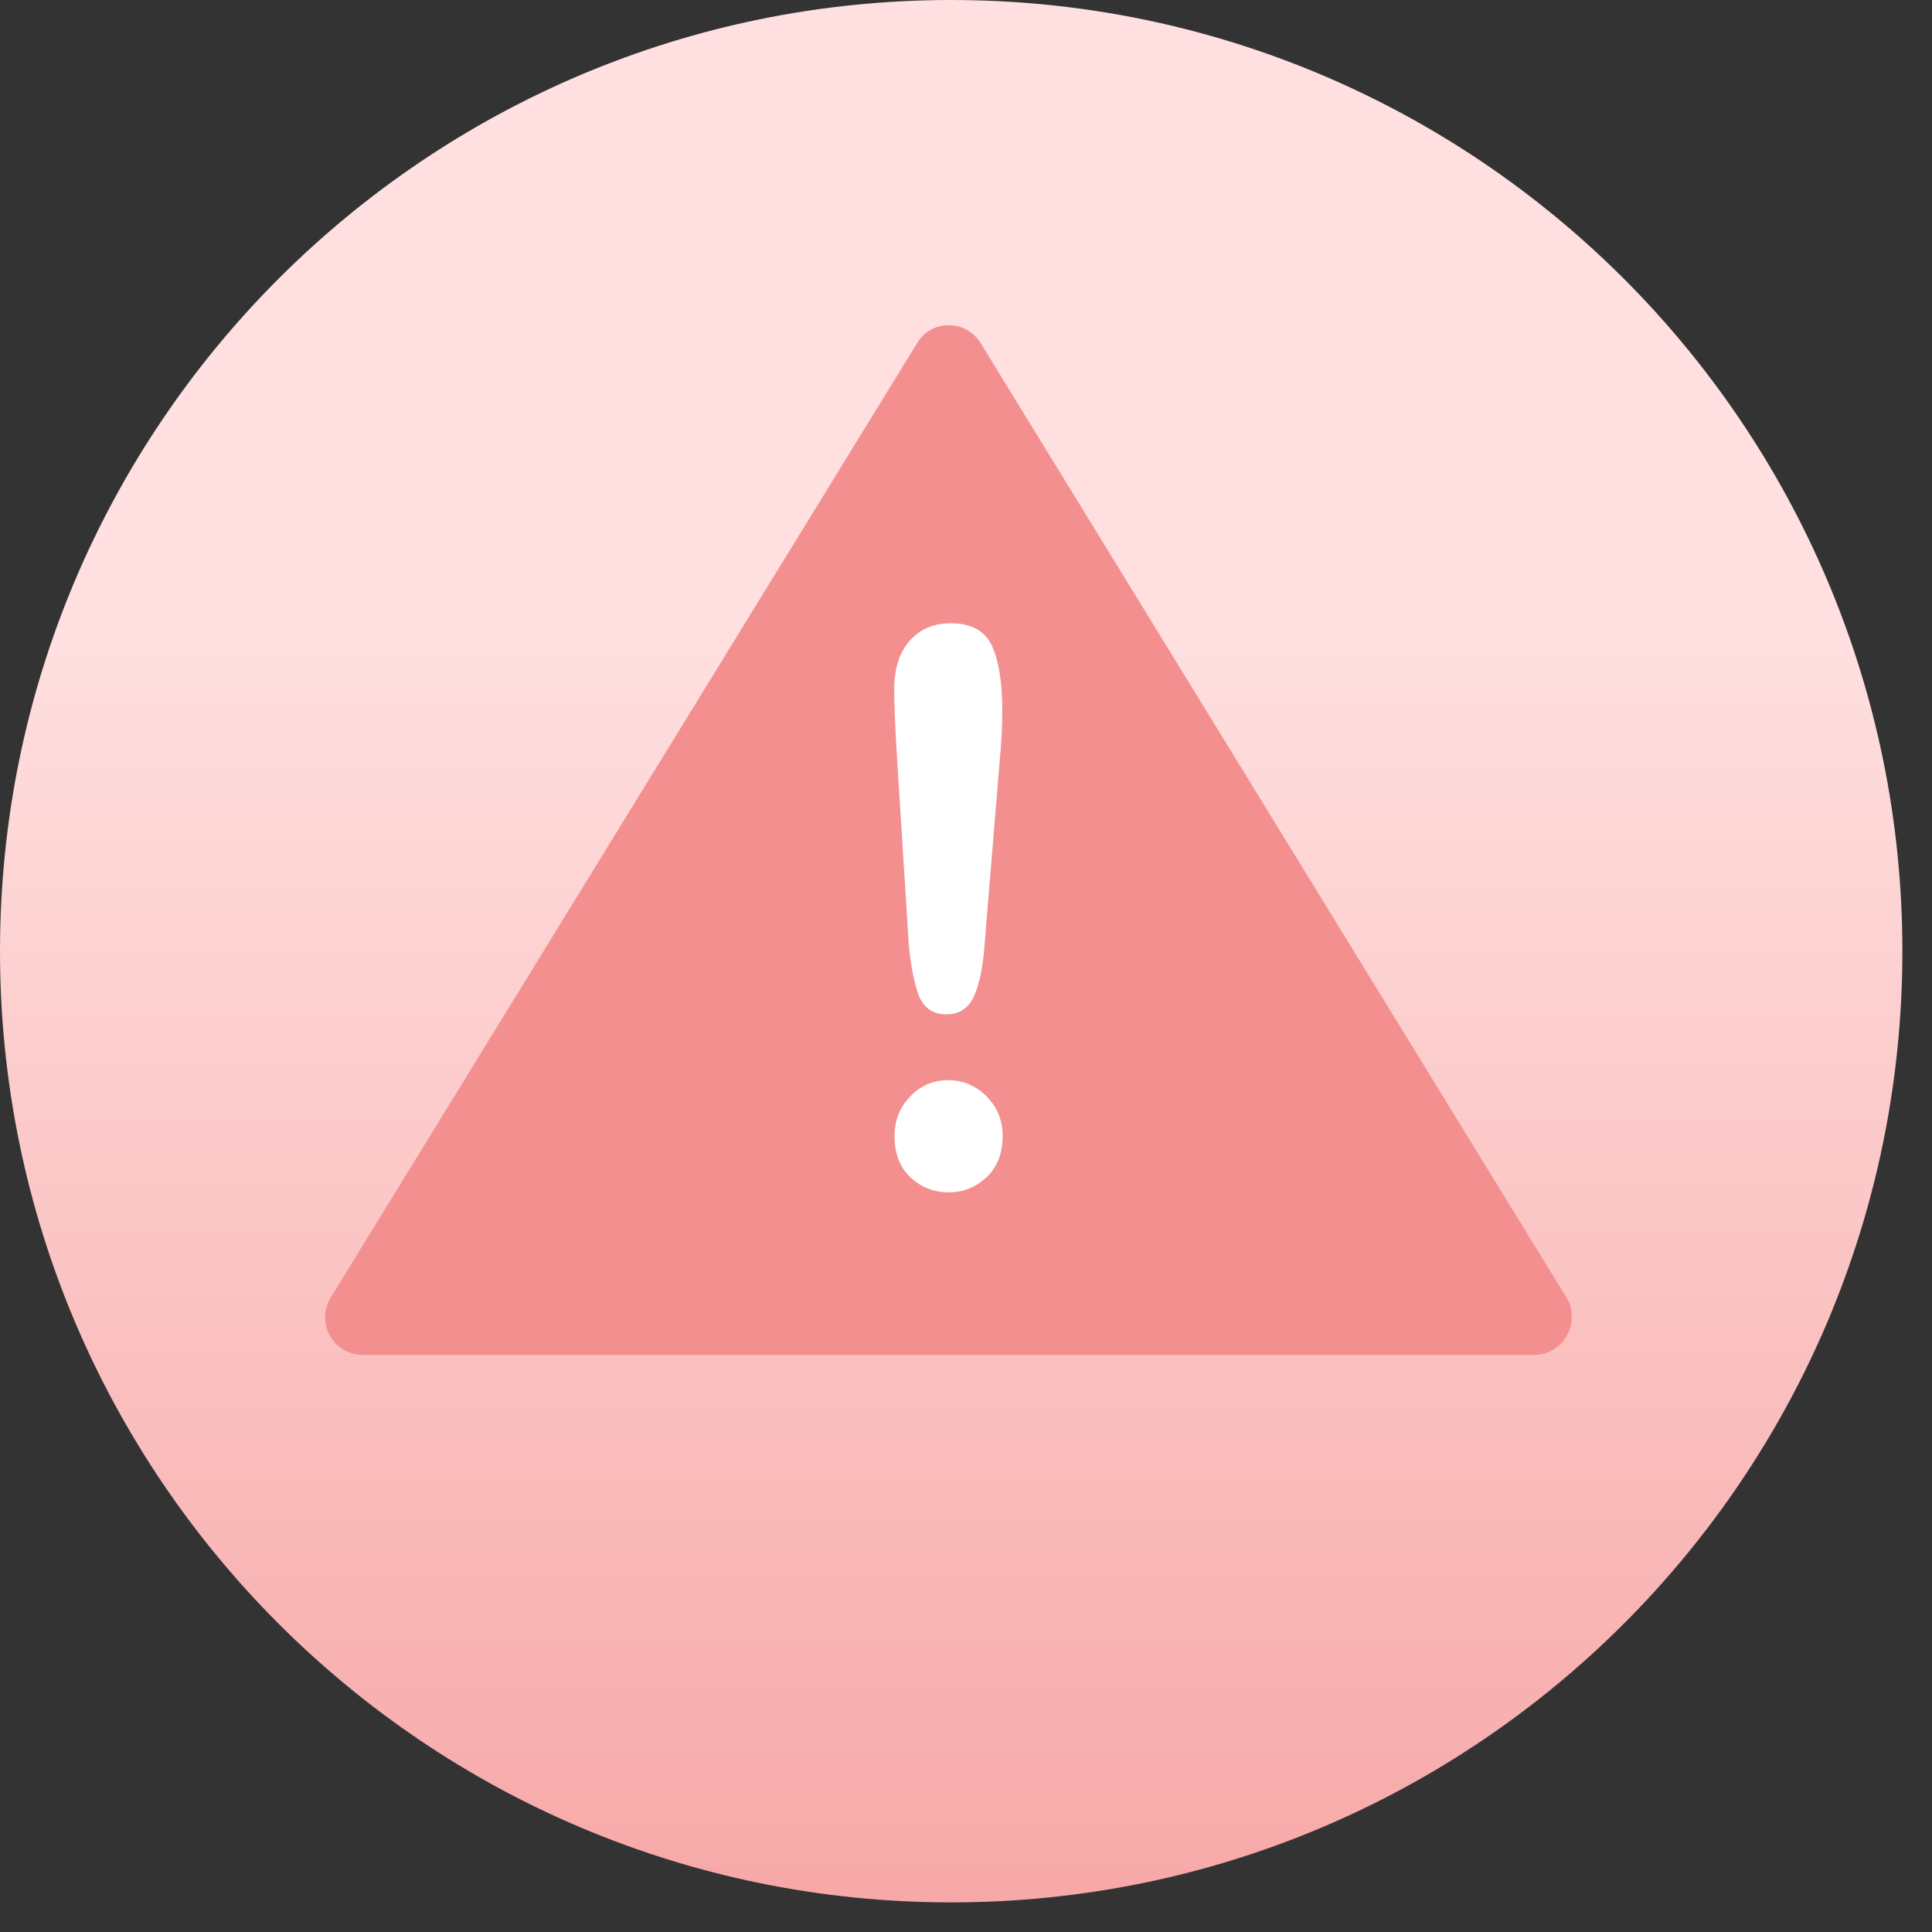 <svg xmlns="http://www.w3.org/2000/svg" width="52" height="52" viewBox="0 0 52 52" fill="none"><rect x="0" y="0" width="52" height="52" fill="#333333" stroke="none"/><path d="M0 25.602C0 11.465 11.465 0 25.602 0C39.739 0 51.203 11.465 51.203 25.602C51.203 39.739 39.739 51.203 25.602 51.203C11.465 51.203 0 39.739 0 25.602Z" fill="url(#paint0_linear)"></path><path d="M42.117 34.852L26.389 9.228C26.204 8.93 25.88 8.752 25.539 8.752C25.187 8.752 24.864 8.93 24.689 9.228L8.905 34.917C8.711 35.235 8.702 35.627 8.877 35.944C9.053 36.262 9.395 36.468 9.755 36.468H41.294C41.849 36.468 42.302 36.01 42.302 35.449C42.311 35.225 42.237 35.02 42.117 34.852Z" fill="#F38F8F"></path><path d="M24.461 25.438L24.156 20.593C24.095 19.648 24.068 18.968 24.068 18.555C24.068 17.996 24.208 17.555 24.488 17.243C24.767 16.931 25.134 16.775 25.588 16.775C26.139 16.775 26.514 16.977 26.698 17.381C26.881 17.785 26.977 18.363 26.977 19.115C26.977 19.565 26.951 20.015 26.907 20.474L26.497 25.457C26.453 26.053 26.357 26.503 26.209 26.824C26.06 27.145 25.815 27.301 25.474 27.301C25.125 27.301 24.889 27.145 24.75 26.842C24.619 26.53 24.523 26.062 24.461 25.438ZM25.536 32.092C25.143 32.092 24.802 31.963 24.514 31.697C24.226 31.431 24.077 31.055 24.077 30.577C24.077 30.155 24.217 29.807 24.496 29.513C24.776 29.22 25.117 29.073 25.518 29.073C25.92 29.073 26.27 29.22 26.558 29.513C26.846 29.807 26.986 30.164 26.986 30.577C26.986 31.046 26.837 31.422 26.549 31.688C26.252 31.963 25.92 32.092 25.536 32.092Z" fill="white"></path><defs><linearGradient id="paint0_linear" x1="25.602" y1="0" x2="25.602" y2="51.203" gradientUnits="userSpaceOnUse"><stop offset="0.339" stop-color="#FFDFDF"></stop><stop offset="1" stop-color="#F7A8A8"></stop></linearGradient></defs></svg>